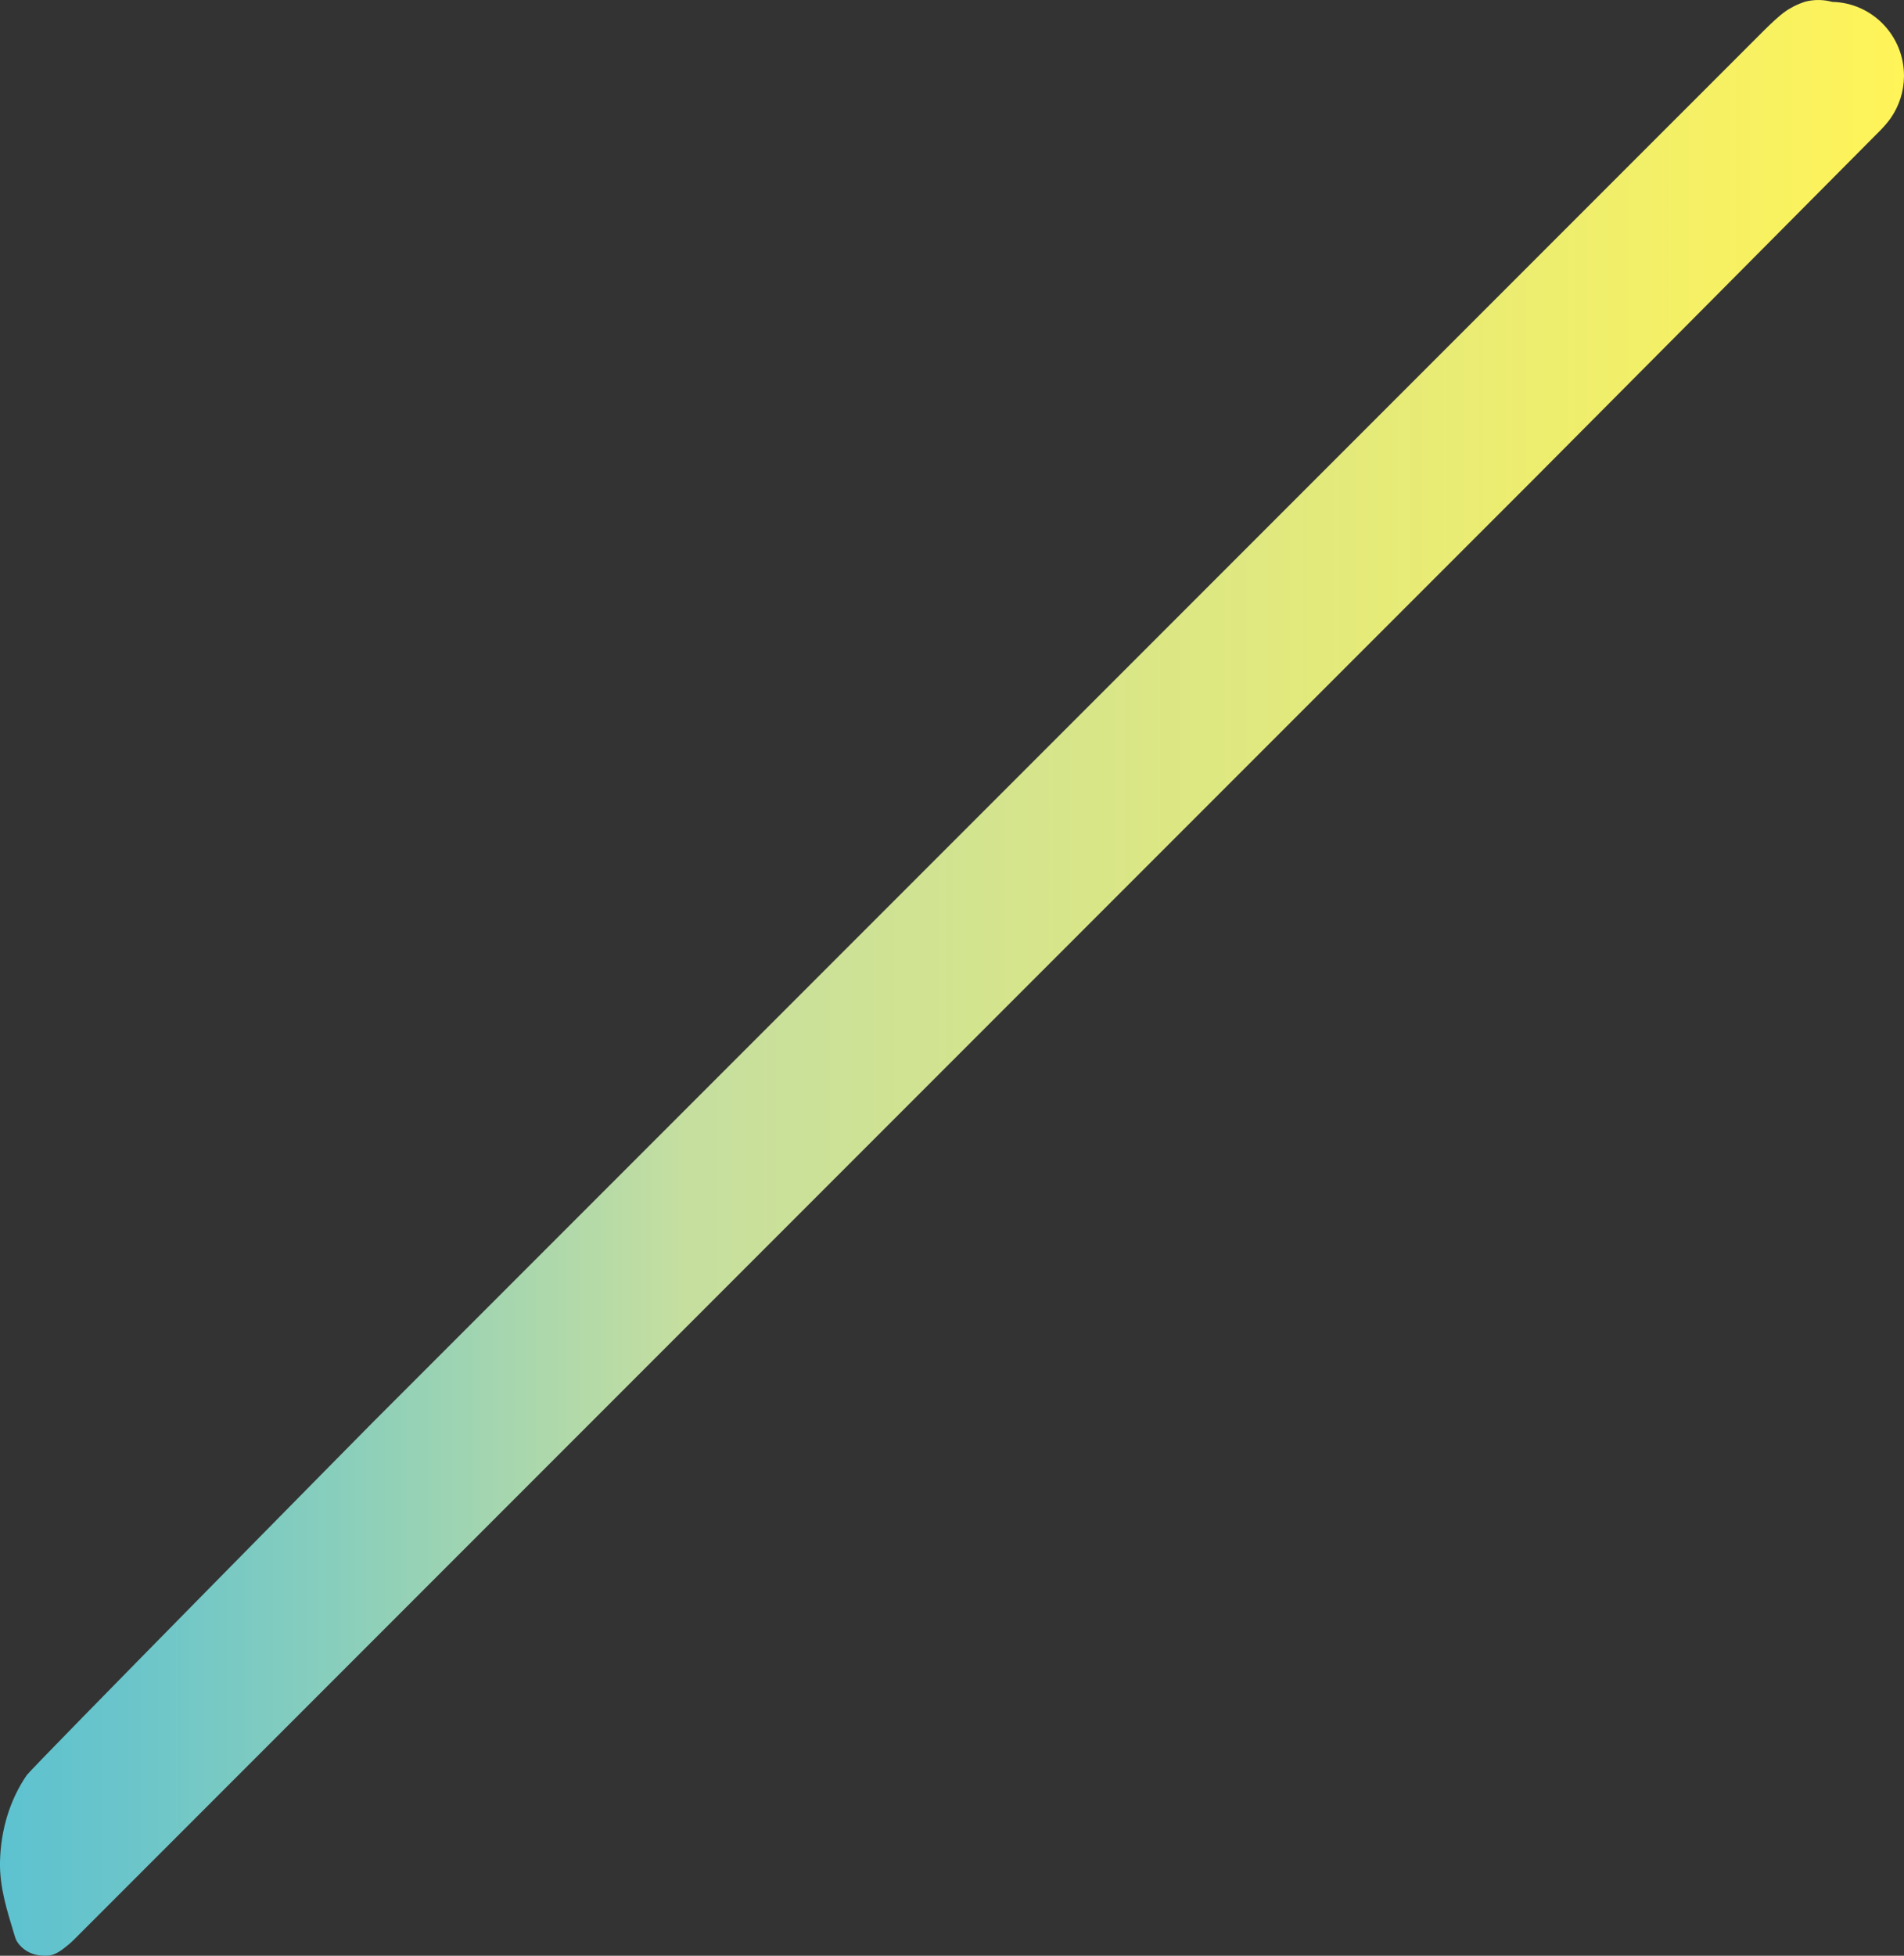 <?xml version="1.0" encoding="utf-8"?>
<!-- Generator: Adobe Illustrator 27.4.1, SVG Export Plug-In . SVG Version: 6.00 Build 0)  -->
<svg version="1.1" id="レイヤー_1" xmlns="http://www.w3.org/2000/svg" xmlns:xlink="http://www.w3.org/1999/xlink" x="0px"
	 y="0px" viewBox="0 0 990.32 1016.73" style="enable-background:new 0 0 990.32 1016.73;" xml:space="preserve">
<rect x="0" y="0" width="990.32" height="1016.73" fill="#333333" stroke="none"/>
<style type="text/css">
	.st0{fill:url(#SVGID_1_);}
</style>
<linearGradient id="SVGID_1_" gradientUnits="userSpaceOnUse" x1="809.873" y1="-271.613" x2="-180.445" y2="-271.613" gradientTransform="matrix(-1 0 0 -1 809.873 236.753)">
	<stop  offset="0" style="stop-color:#5DC2D0"/>
	<stop  offset="0.065" style="stop-color:#6AC5CA"/>
	<stop  offset="0.185" style="stop-color:#8BCFBB"/>
	<stop  offset="0.344" style="stop-color:#C0DDA2"/>
	<stop  offset="0.361" style="stop-color:#C6DF9F"/>
	<stop  offset="0.764" style="stop-color:#E9EC74"/>
	<stop  offset="1" style="stop-color:#FFF458"/>
	<stop  offset="1" style="stop-color:#FFF457"/>
</linearGradient>
<path class="st0" d="M7.33,1005.39c0.32,1.05,0.73,2.58,1.34,3.64c0.42,0.73,0.77,1.23,1.44,2.02c2.92,3.44,7.2,5.44,12.08,5.64
	c2.31,0.1,3.68,0.1,5.81-0.7c2.11-0.79,4.34-2.39,5.74-3.53c1.41-1.14,2.59-1.97,4.66-4.03c24.04-24.03,726.79-726.79,759.08-759.08
	c5.85-5.86,177.03-177.97,180.68-181.73c2.09-2.19,3.82-4.16,5.39-6.42c4.18-6.11,6.68-13.45,6.76-21.38
	c0.23-21.13-16.49-38.39-37.28-38.83c-4.26-1.18-9.29-1.41-14.26-0.08c-3.89,1.27-7.54,3.11-10.79,5.48
	c-2.31,1.66-6.43,5.43-10.49,9.45c-28.26,28.23-714.94,714.92-723.61,723.6c-3.28,3.29-177.42,179.69-179.97,183.4
	c-8.74,12.72-13.55,28.43-13.91,45.06C-0.27,981.17,3.69,993.31,7.33,1005.39"/>
</svg>
